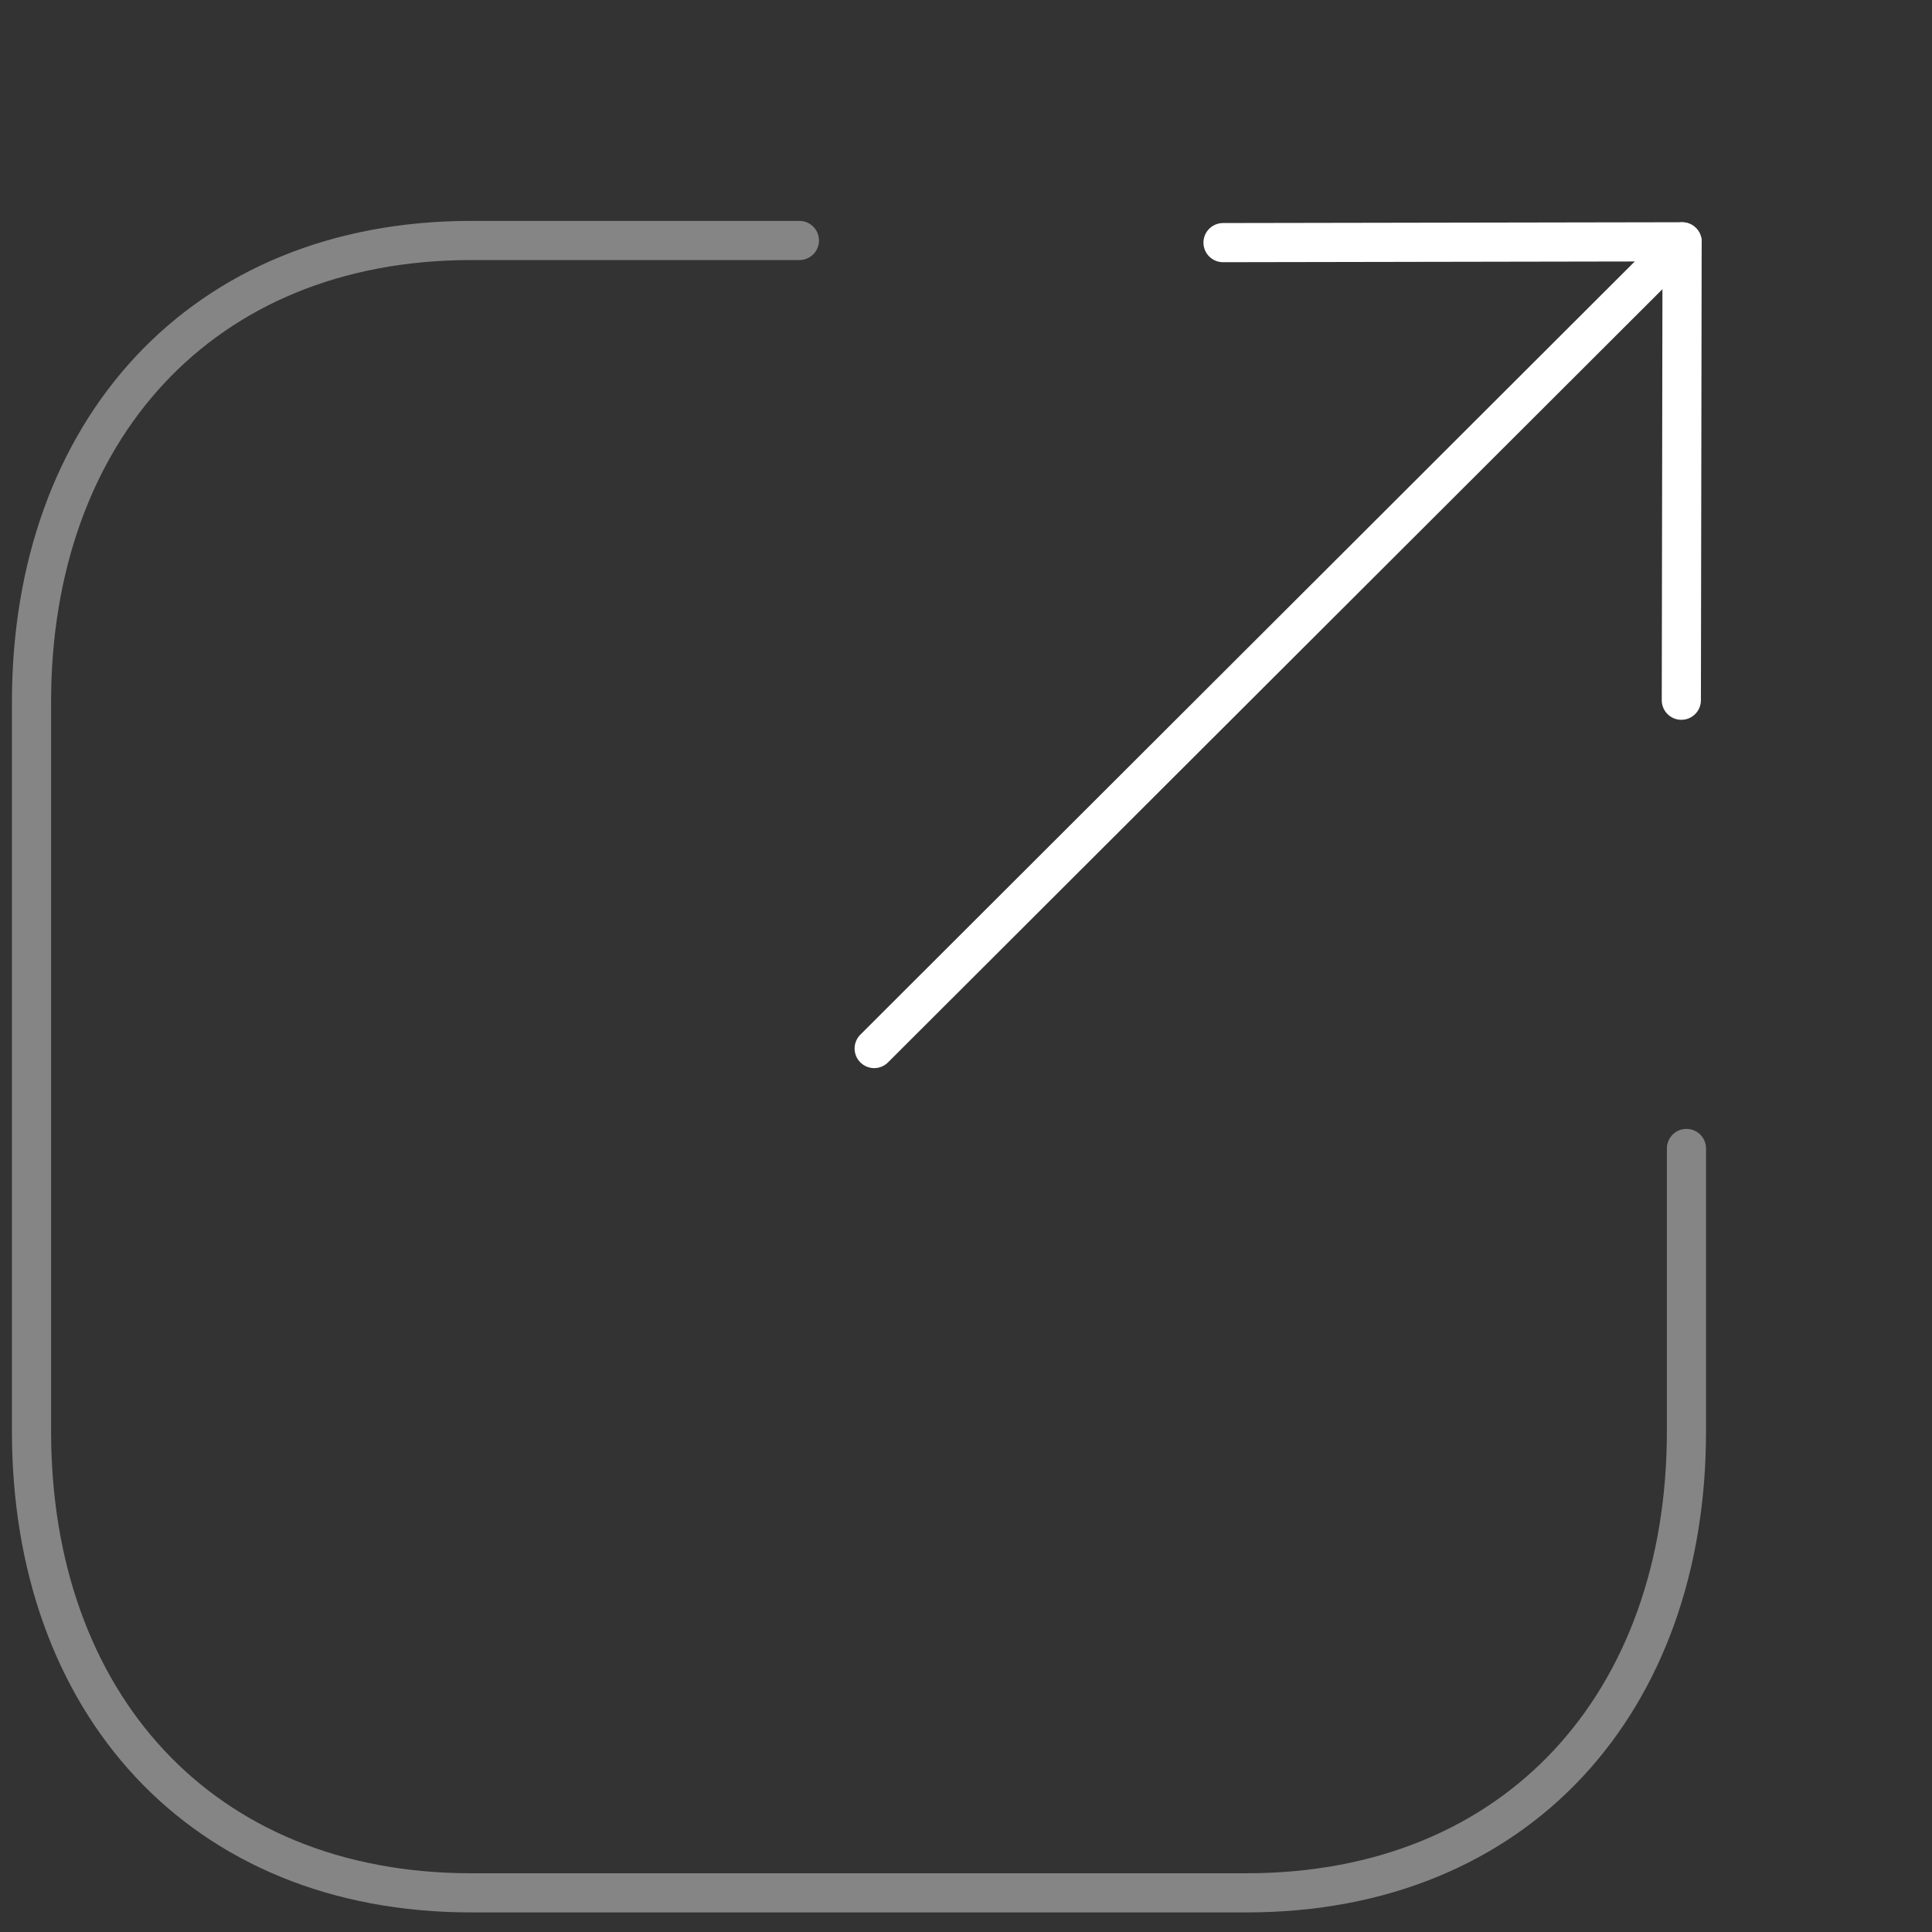<svg width="74" height="74" viewBox="0 0 74 74" fill="none" xmlns="http://www.w3.org/2000/svg">
<rect x="0" y="0" width="74" height="74" fill="#333333" stroke="none"/>
<path opacity="0.4" d="M30.619 9.211H18.048C7.697 9.211 1.207 16.529 1.207 26.884V54.827C1.207 65.182 7.666 72.5 18.048 72.5H47.748C58.133 72.5 64.595 65.182 64.595 54.827V43.989" stroke="white" stroke-width="1.5" stroke-linecap="round" stroke-linejoin="round"/>
<path d="M64.429 9.264L33.483 40.161" stroke="white" stroke-width="1.5" stroke-linecap="round" stroke-linejoin="round"/>
<path d="M46.845 9.293L64.428 9.262L64.399 26.82" stroke="white" stroke-width="1.5" stroke-linecap="round" stroke-linejoin="round"/>
</svg>

